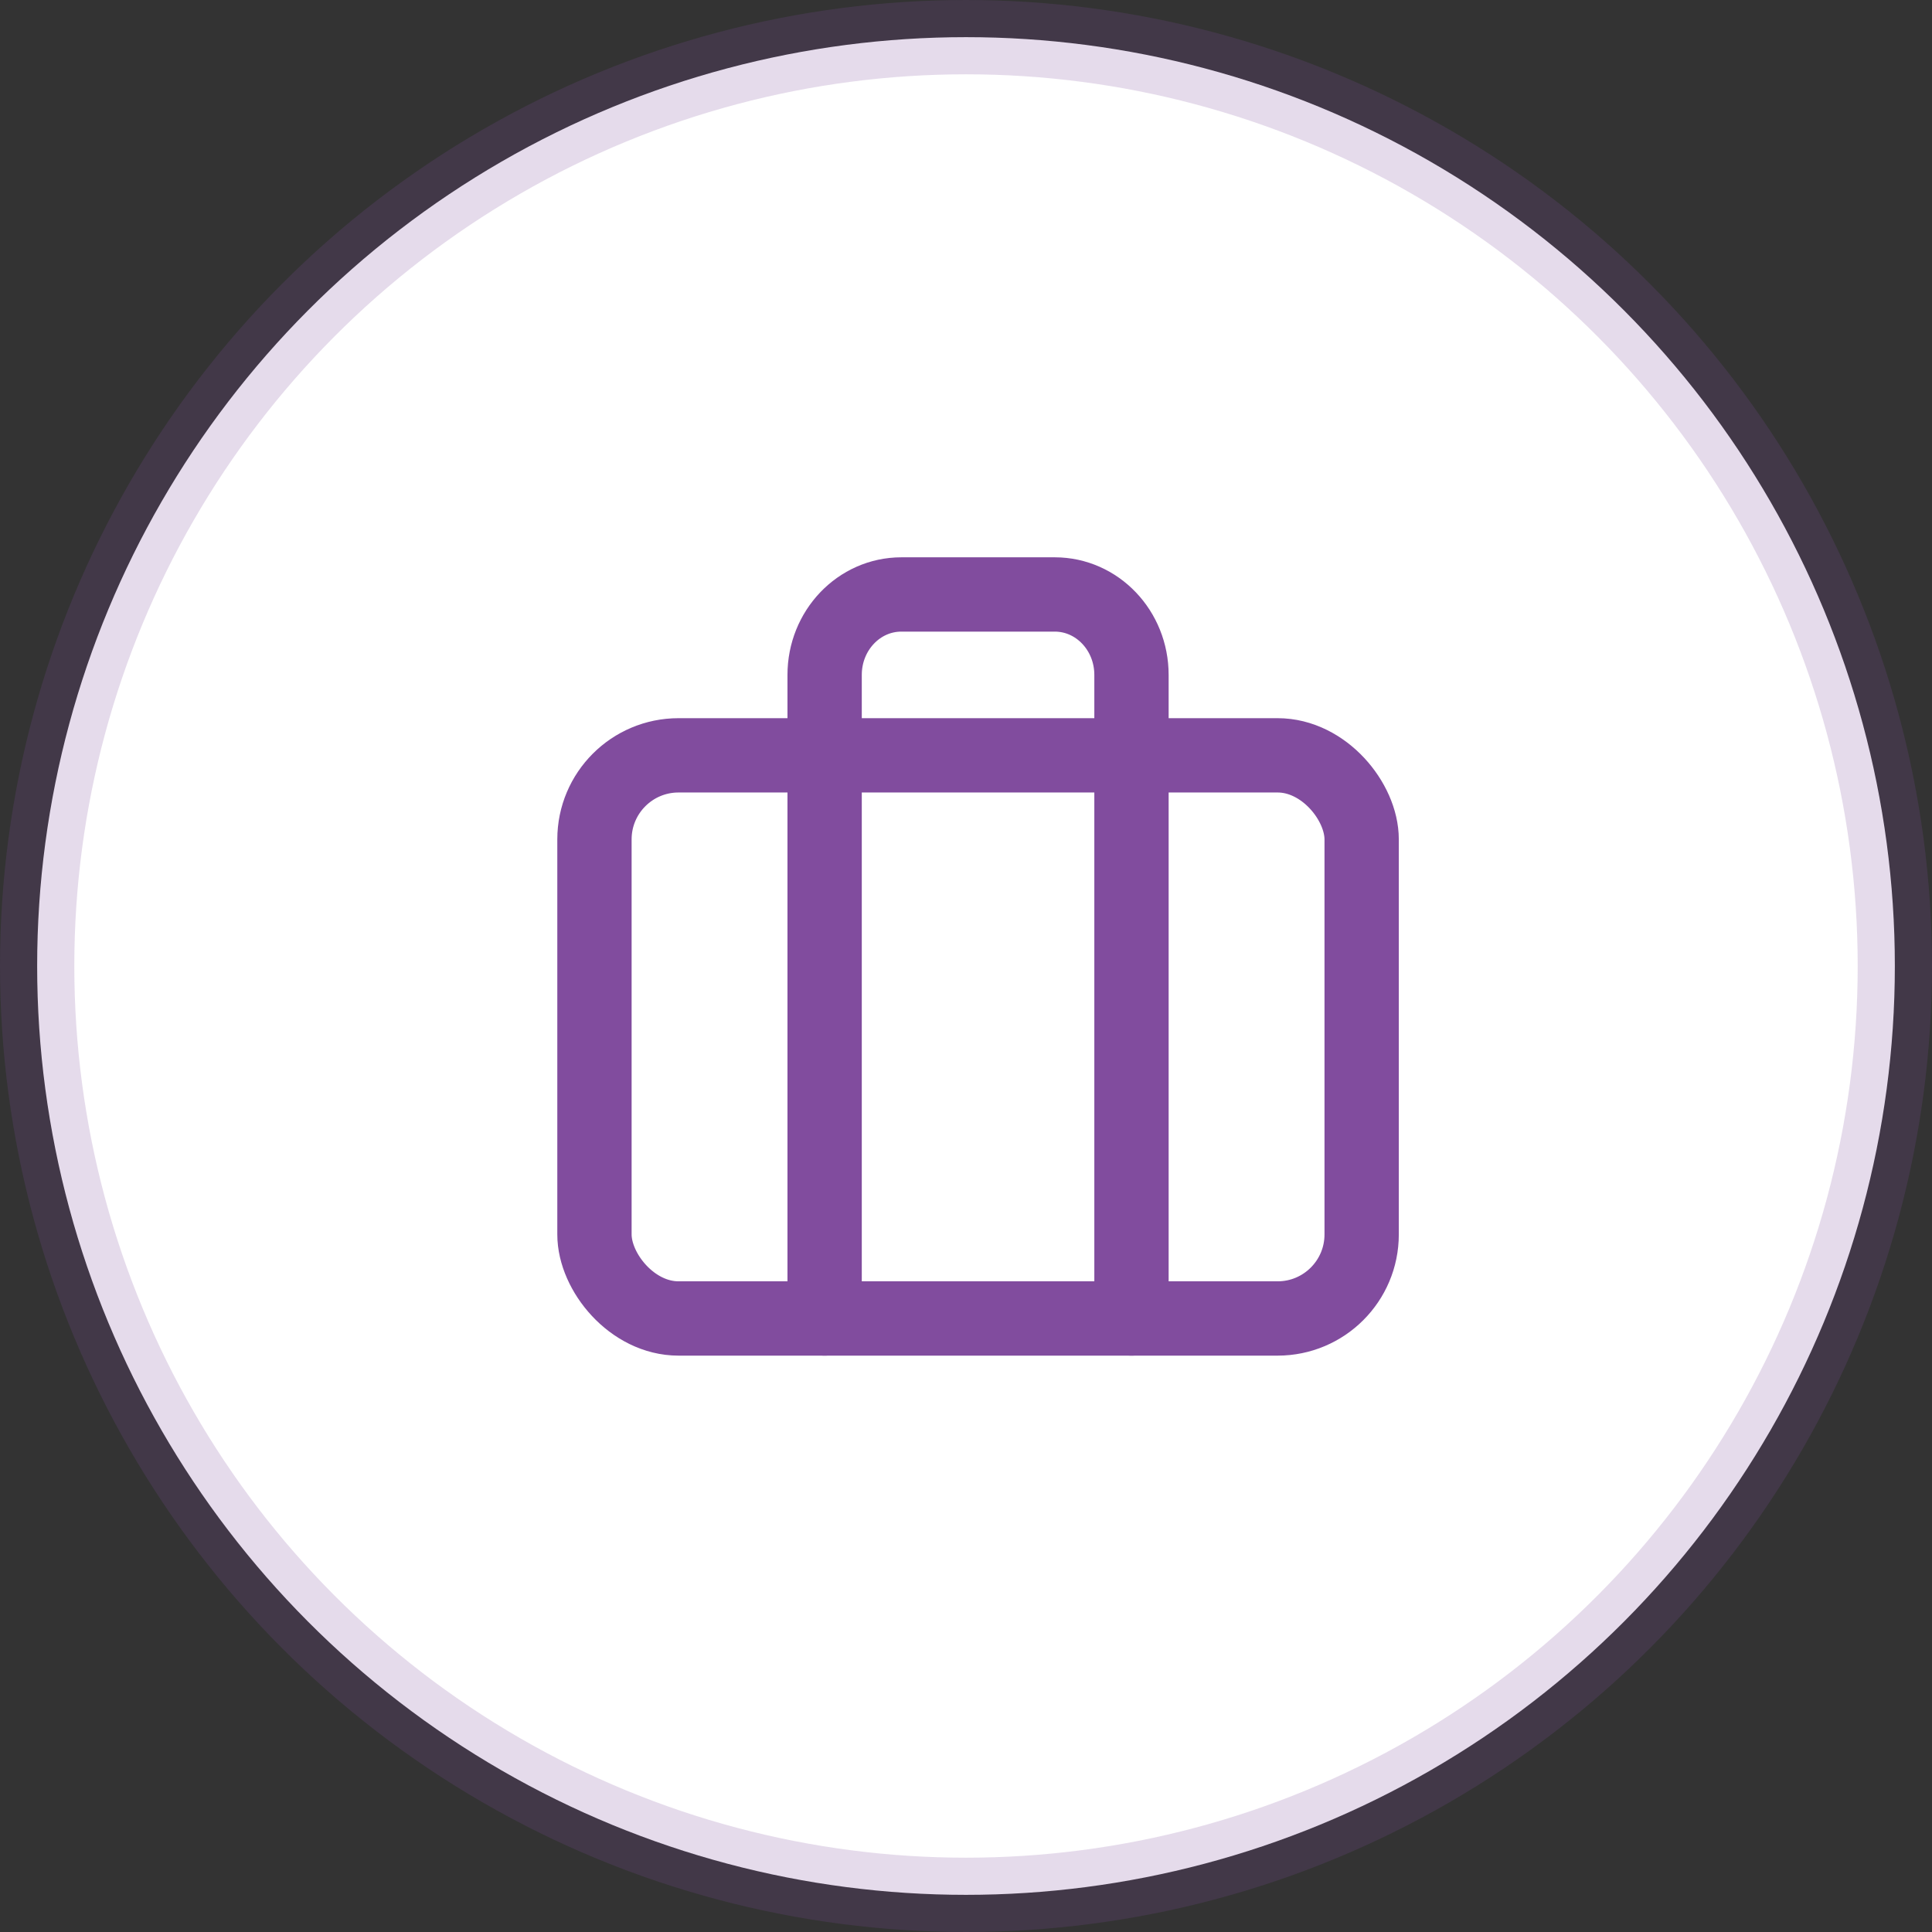 <?xml version="1.0" encoding="UTF-8"?>
<svg width="52px" height="52px" viewBox="0 0 52 52" version="1.1" xmlns="http://www.w3.org/2000/svg" xmlns:xlink="http://www.w3.org/1999/xlink">
    <rect x="0" y="0" width="52" height="52" fill="#333333" stroke="none"/>
    <!-- Generator: Sketch 52.6 (67491) - http://www.bohemiancoding.com/sketch -->
    <title>работа</title>
    <desc>Created with Sketch.</desc>
    <g id="Public" stroke="none" stroke-width="1" fill="none" fill-rule="evenodd">
        <g id="Artboard" transform="translate(-156, -364)" stroke="#814C9E" stroke-width="2">
            <g id="работа" transform="translate(156, 364)">
                <circle id="Oval-3" stroke-opacity="0.2" fill="#FFFFFF" cx="26" cy="26" r="25"></circle>
                <g id="briefcase" transform="translate(16, 16)" stroke-linecap="round" stroke-linejoin="round">
                    <rect id="Rectangle-path" x="0" y="4.33" width="20.649" height="15.157" rx="2.262"></rect>
                    <path d="M14.454,19.487 L14.454,2.165 C14.454,0.969 13.53,0 12.389,0 L8.26,0 C7.119,0 6.195,0.969 6.195,2.165 L6.195,19.487" id="Shape"></path>
                </g>
            </g>
        </g>
    </g>
</svg>